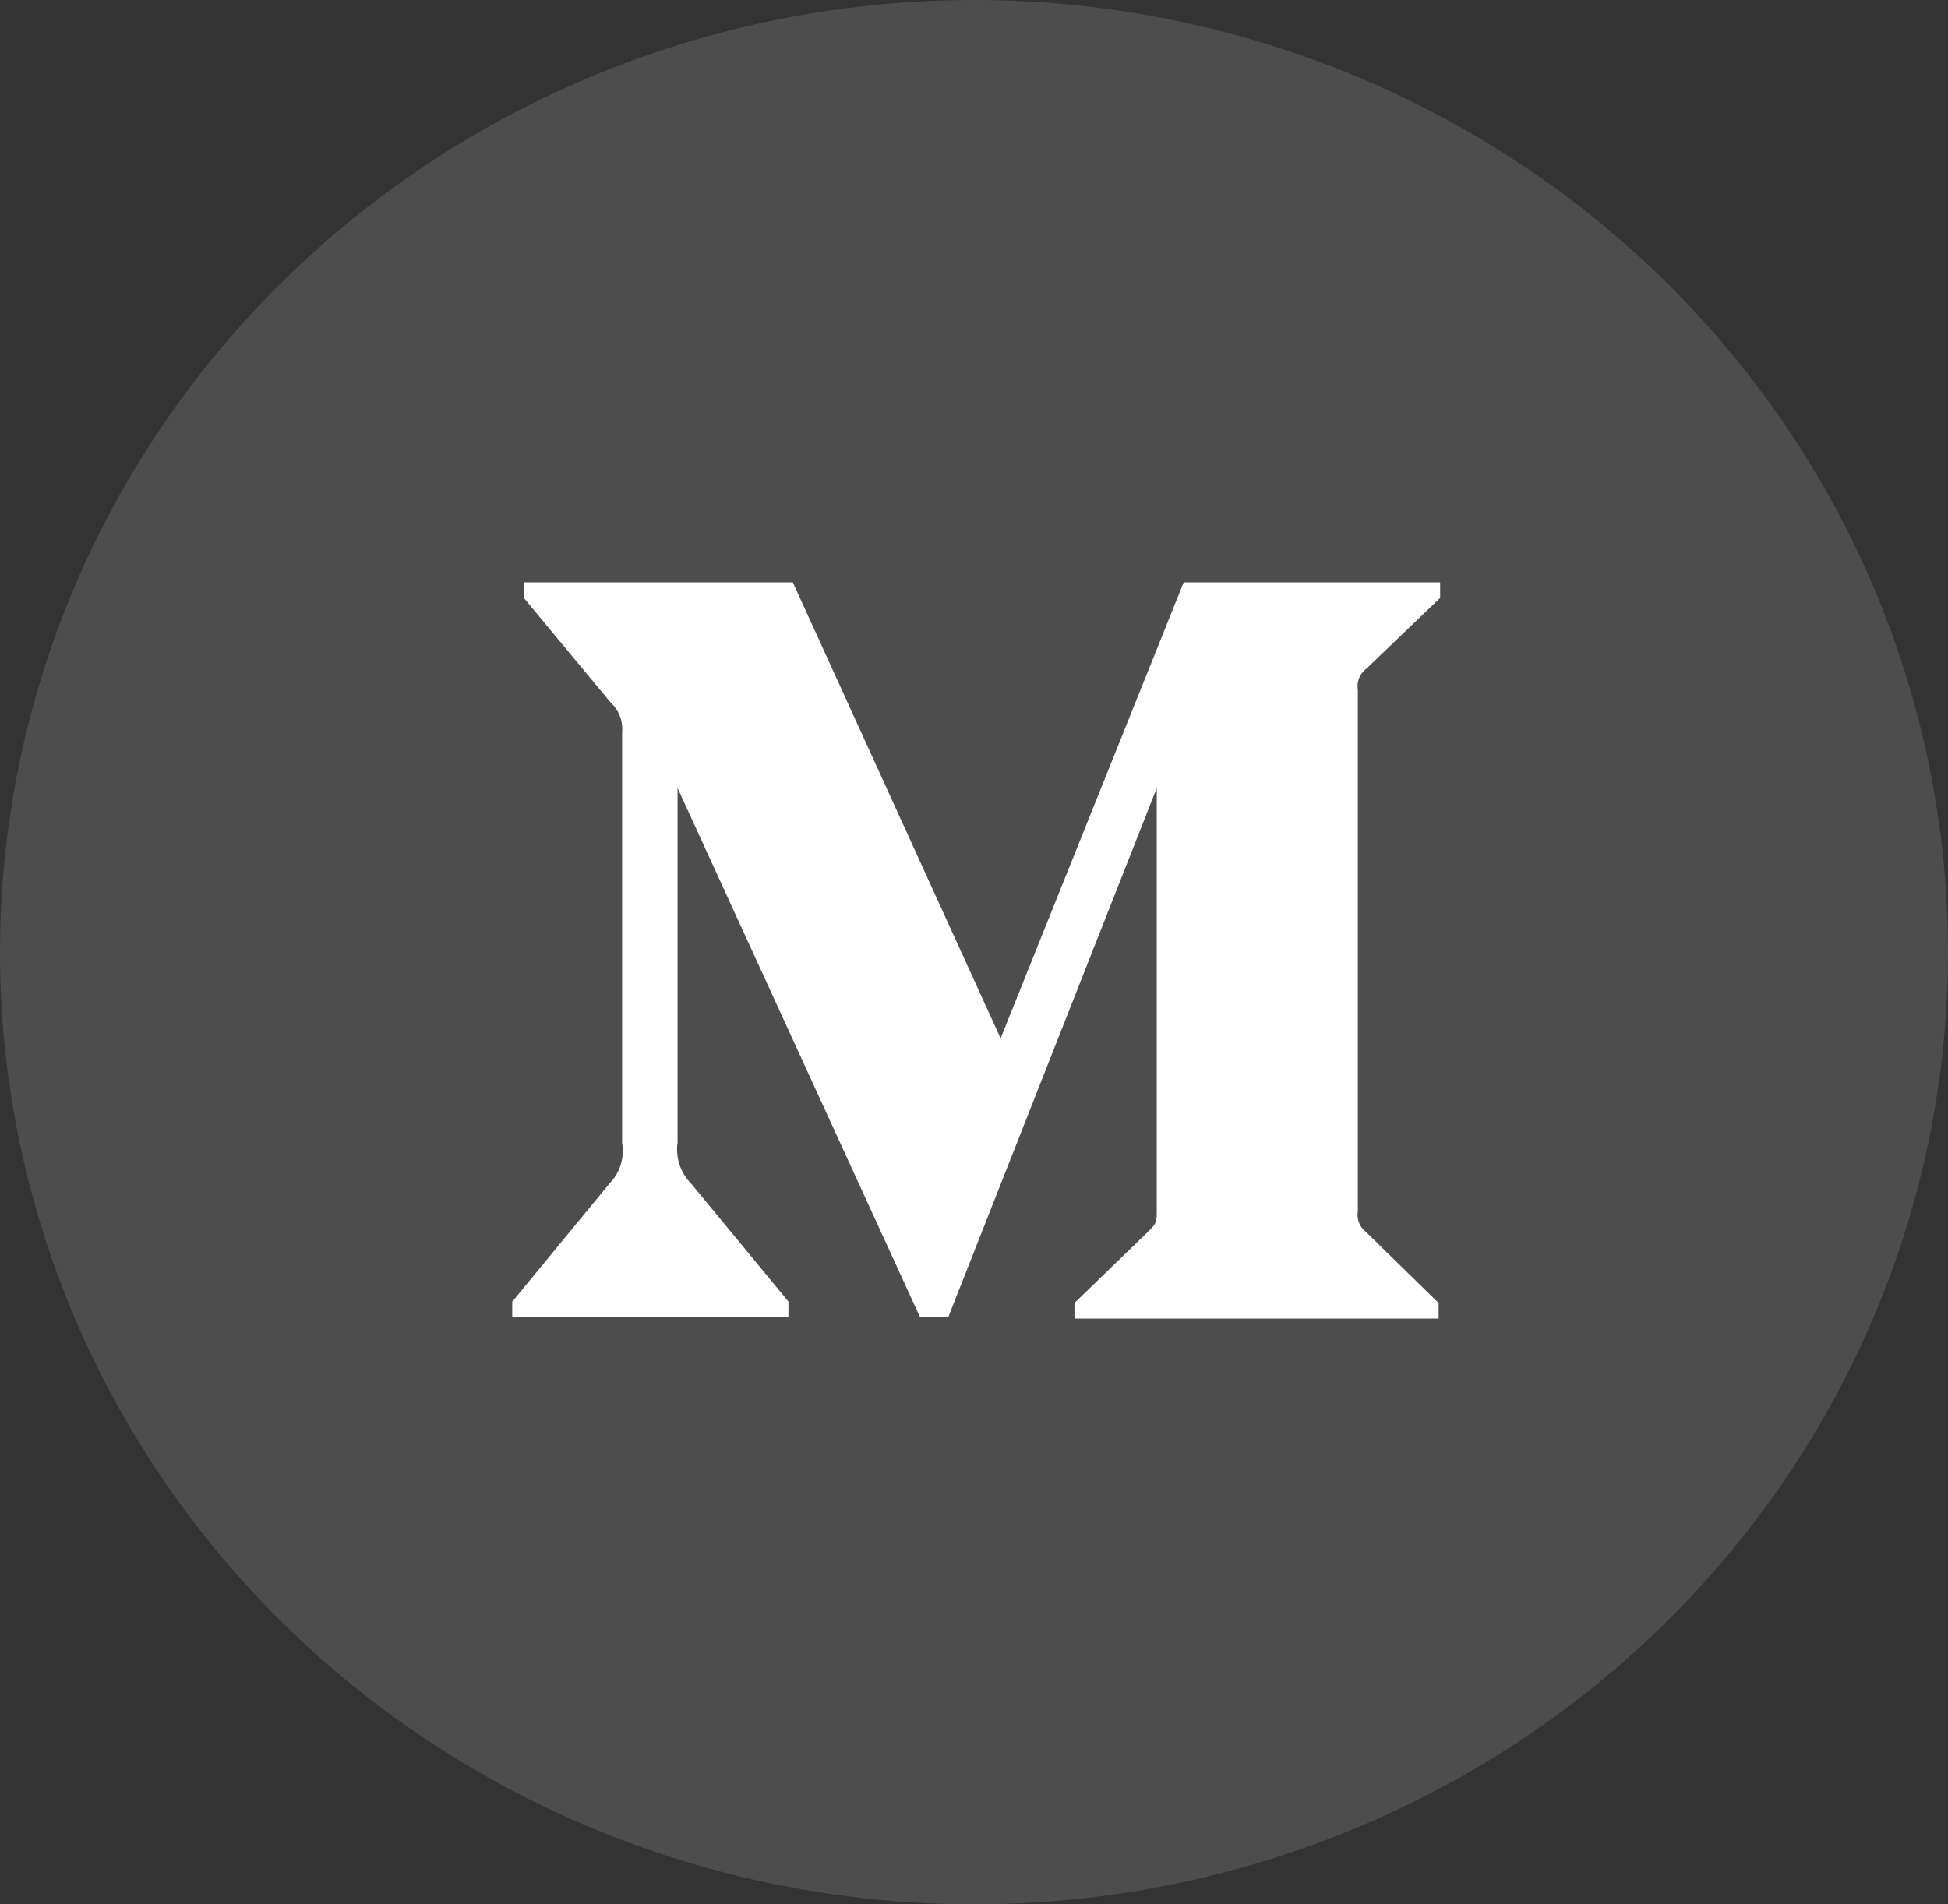 <svg xmlns="http://www.w3.org/2000/svg" width="45" height="44" viewBox="0 0 45 44">
  <rect x="0" y="0" width="45" height="44" fill="#333333" stroke="none"/>
  <defs>
    <style>
      .cls-1, .cls-2 {
        fill: #fff;
      }

      .cls-1 {
        opacity: 0.13;
      }
    </style>
  </defs>
  <g id="Group_1752" data-name="Group 1752" transform="translate(0 0.255)">
    <ellipse id="Ellipse_7" data-name="Ellipse 7" class="cls-1" cx="22.5" cy="22" rx="22.5" ry="22" transform="translate(0 -0.255)"/>
    <path id="Icon_awesome-medium-m" data-name="Icon awesome-medium-m" class="cls-2" d="M3.538,7.97a.837.837,0,0,0-.27-.7l-2-2.411V4.5H7.482l4.8,10.535L16.51,4.5h5.925v.359L20.725,6.5a.5.5,0,0,0-.191.479V19.032a.5.5,0,0,0,.191.479L22.4,21.15v.359H13.988V21.15l1.733-1.68c.168-.168.168-.222.168-.479V9.251L11.072,21.478h-.651L4.819,9.251v8.195a1.116,1.116,0,0,0,.31.94l2.251,2.73v.359H1v-.355L3.25,18.385a1.08,1.08,0,0,0,.288-.94Z" transform="translate(10.833 8.701)"/>
  </g>
</svg>

